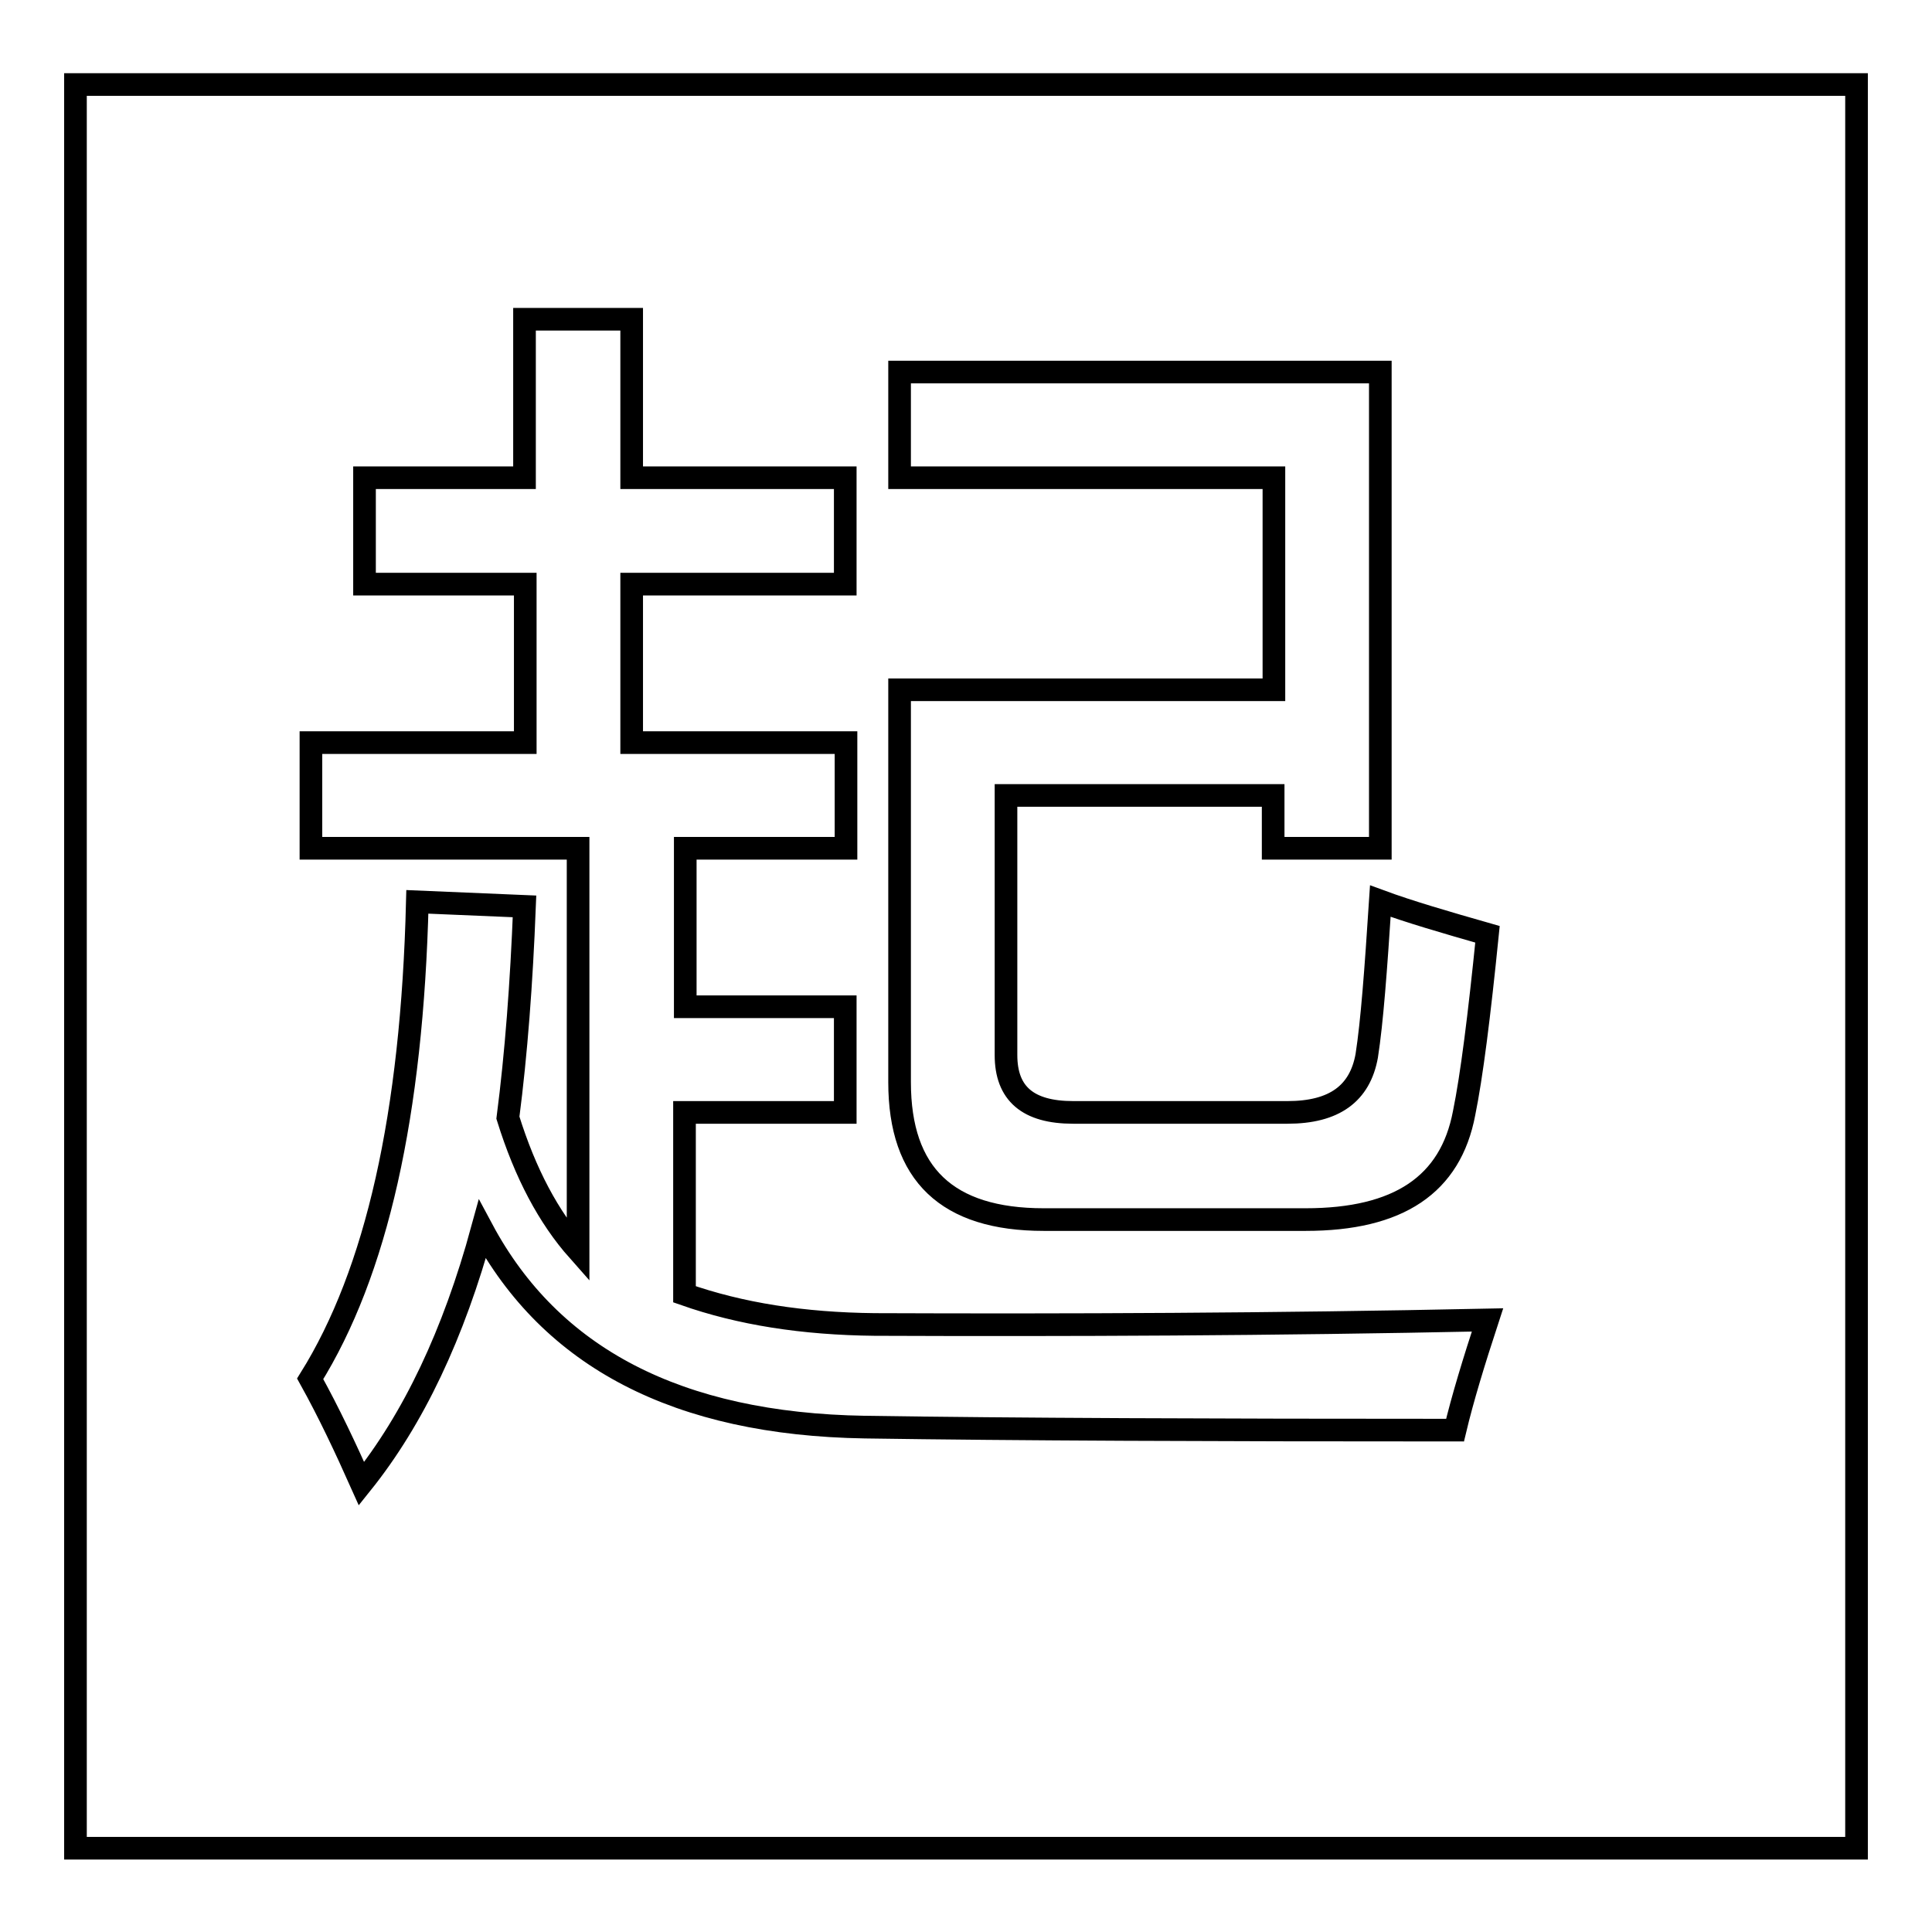 <?xml version="1.0" encoding="utf-8"?>
<!-- Svg Vector Icons : http://www.onlinewebfonts.com/icon -->
<!DOCTYPE svg PUBLIC "-//W3C//DTD SVG 1.1//EN" "http://www.w3.org/Graphics/SVG/1.1/DTD/svg11.dtd">
<svg version="1.1" xmlns="http://www.w3.org/2000/svg" xmlns:xlink="http://www.w3.org/1999/xlink" x="0px" y="0px" viewBox="0 0 256 256" enable-background="new 0 0 256 256" xml:space="preserve">
<g><g><path stroke-width="3" fill-opacity="0" stroke="#000000"  d="M10,11.2h236v233.7H10V11.2L10,11.2z"/><path stroke-width="3" fill-opacity="0" stroke="#000000"  d="M47.9,196.6c6.9-8.6,12.2-19.8,16-33.7c9.1,17,25.9,25.8,50.7,26.2c19.9,0.3,46,0.4,78.2,0.4c1-4.2,2.5-9.1,4.3-14.6c-28.5,0.6-55.6,0.7-81.2,0.6c-9.5-0.1-17.8-1.4-25.2-4v-24.1h21.3v-14H90.8v-21h21.3v-14H83.7v-21H112V63.3H83.7v-21H69.5v21H48.3v14.1h21.3v21H41.2v14h35.4v53.3c-3.9-4.4-7-10.2-9.3-17.6c1.1-8.5,1.8-17.8,2.2-28l-14.2-0.6c-0.7,28.2-5.4,49.1-14.2,63.2C43.6,187.2,45.8,191.9,47.9,196.6z M133.3,105.4h35.4v7h14.2V49.3h-63.7v14h49.6v28.1h-49.6v52c0,12.2,6.3,18.2,19.1,18.2H173c12.3,0,19.2-4.6,21-14.1c1-4.9,2-12.8,3.1-23.7c-5.6-1.6-10.4-3-14.2-4.4c-0.6,9.2-1.1,16-1.8,20.5c-0.9,5-4.3,7.5-10.5,7.5h-28.4c-6,0-8.9-2.5-8.9-7.6V105.4z"/></g></g>
</svg>